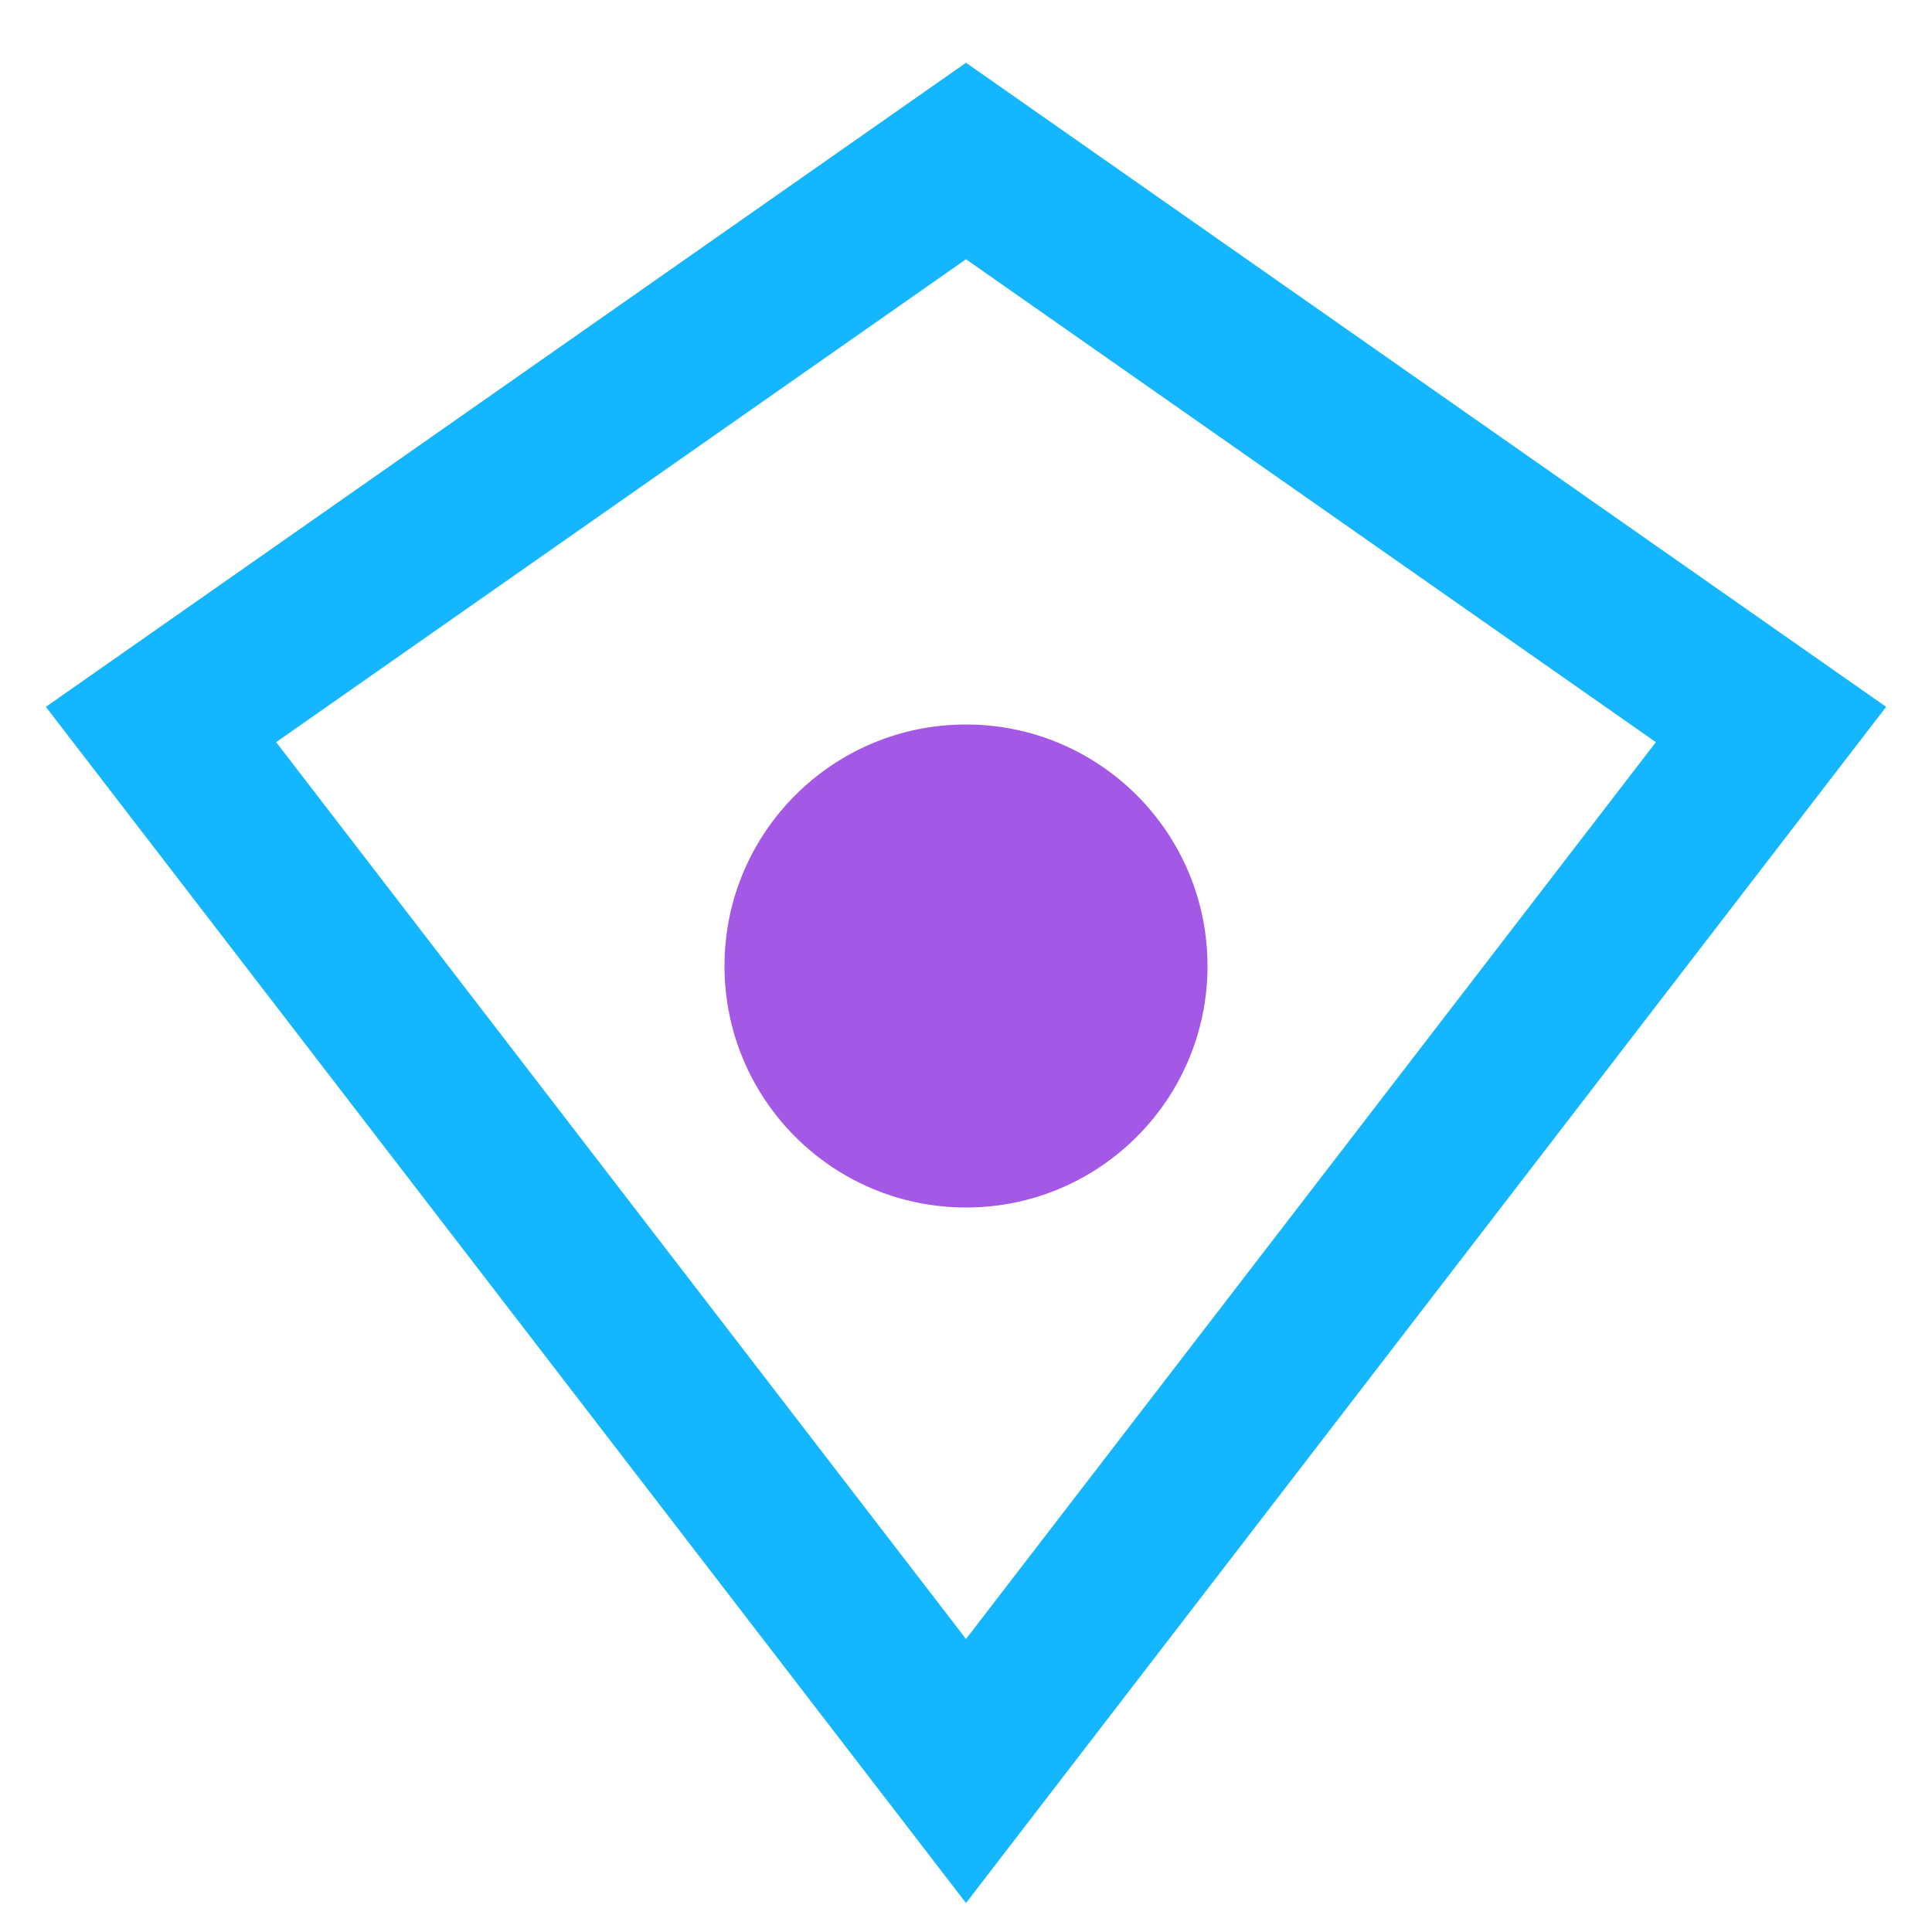<?xml version="1.0" encoding="UTF-8"?>
<svg xmlns="http://www.w3.org/2000/svg" width="24" height="24" viewBox="0 0 24 24"><polygon points="12,2 22,9 12,22 2,9" fill="none" stroke="#14b7ff" stroke-width="2"/><circle cx="12" cy="12" r="3" fill="#a459e6"/></svg>